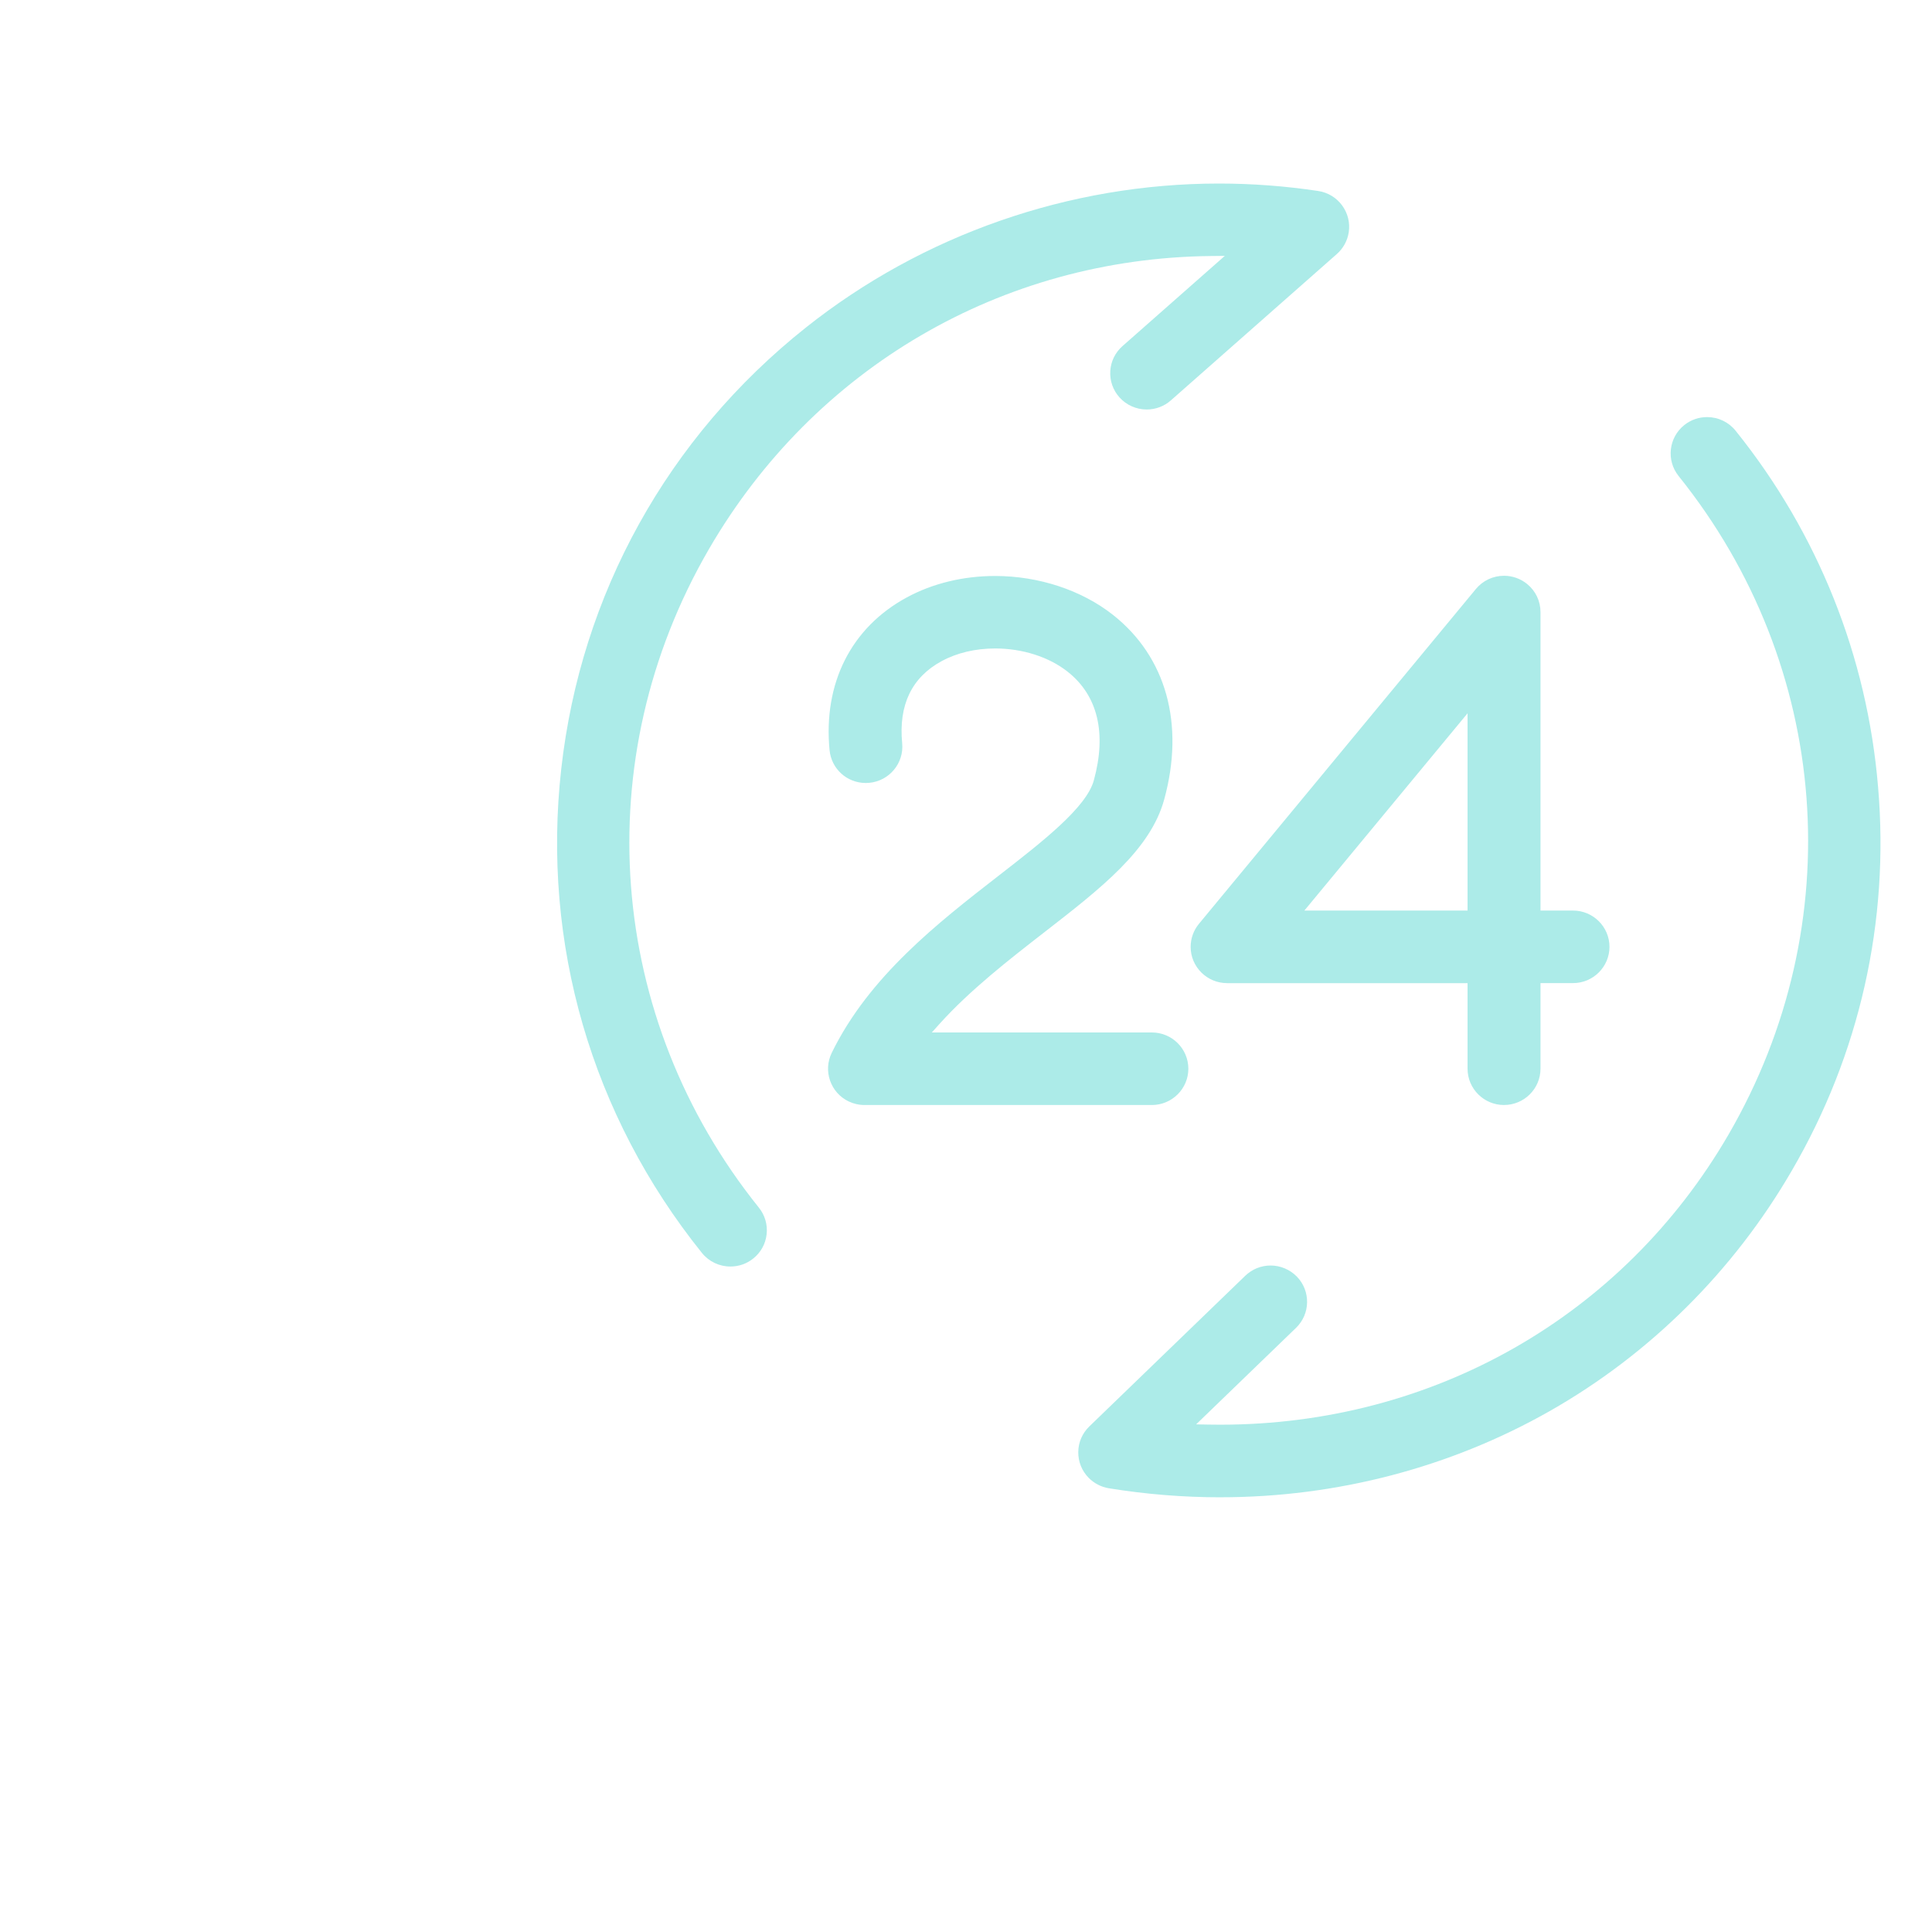 <svg width="160" height="160" viewBox="0 0 160 160" fill="none" xmlns="http://www.w3.org/2000/svg">
<path d="M101.074 124C97.989 124 94.881 123.747 91.835 123.253C91.198 123.15 90.601 122.841 90.152 122.38C89.589 121.805 89.287 121.045 89.297 120.242C89.308 119.439 89.634 118.69 90.214 118.13L103.126 105.654C103.693 105.107 104.44 104.804 105.229 104.804C106.019 104.804 106.822 105.129 107.395 105.717C108.556 106.906 108.528 108.811 107.333 109.966L99.059 117.959L100.095 117.978C100.412 117.984 100.729 117.987 101.046 117.987C118.678 117.987 134.416 109.005 143.147 93.962C153.256 76.541 151.634 55.135 139.015 39.422C137.976 38.128 138.189 36.233 139.49 35.199C140.032 34.769 140.683 34.542 141.373 34.542C142.299 34.542 143.16 34.954 143.736 35.671C150.557 44.157 154.639 54.366 155.536 65.194C156.486 76.32 154.011 87.306 148.38 96.964C143.559 105.272 136.627 112.153 128.337 116.862C120.117 121.53 110.69 123.998 101.074 123.998V124ZM60.491 104.888C59.565 104.888 58.704 104.476 58.128 103.759C48.99 92.38 44.854 78.142 46.481 63.668C48.105 49.194 55.3 36.218 66.738 27.127C76.414 19.435 88.564 15.2 100.947 15.2C103.689 15.2 106.453 15.408 109.164 15.816C109.963 15.936 110.666 16.359 111.143 17.005C111.619 17.651 111.818 18.445 111.697 19.237C111.591 19.93 111.242 20.57 110.713 21.036L96.967 33.157C96.415 33.645 95.703 33.913 94.965 33.913C94.1 33.913 93.276 33.544 92.704 32.902C92.169 32.301 91.901 31.529 91.949 30.728C91.996 29.927 92.357 29.194 92.961 28.661L101.435 21.19L100.278 21.203C82.964 21.386 67.427 30.458 58.713 45.47C48.604 62.891 50.226 84.3 62.846 100.01C63.349 100.637 63.578 101.422 63.489 102.218C63.401 103.015 63.004 103.731 62.374 104.231C61.833 104.661 61.181 104.888 60.491 104.888ZM124.557 91.513C122.892 91.513 121.537 90.165 121.537 88.508V81.419H101.625C99.959 81.419 98.604 80.072 98.604 78.415C98.604 77.719 98.848 77.041 99.293 76.505L122.225 48.78C122.801 48.082 123.651 47.683 124.559 47.683C125.256 47.683 125.936 47.926 126.475 48.368C127.176 48.941 127.577 49.788 127.577 50.69V75.408H130.27C131.935 75.408 133.29 76.756 133.29 78.412C133.29 80.069 131.935 81.417 130.27 81.417H127.577V88.506C127.577 90.163 126.222 91.511 124.557 91.511V91.513ZM108.021 75.41H121.537V59.073L108.021 75.41ZM71.597 91.513C71.141 91.513 70.686 91.408 70.278 91.213C69.552 90.863 69.008 90.251 68.743 89.493C68.479 88.736 68.527 87.92 68.878 87.197C71.972 80.855 77.693 76.412 82.739 72.493C86.294 69.733 89.969 66.881 90.585 64.632C91.664 60.706 90.911 57.592 88.413 55.624C86.862 54.403 84.677 53.703 82.416 53.703C80.78 53.703 79.246 54.066 77.982 54.753C75.508 56.094 74.408 58.38 74.714 61.55C74.874 63.198 73.655 64.67 71.998 64.829C71.901 64.838 71.802 64.844 71.704 64.844C70.143 64.844 68.853 63.677 68.701 62.127C68.164 56.579 70.494 51.969 75.094 49.477C77.238 48.314 79.771 47.7 82.416 47.7C86.016 47.7 89.569 48.872 92.162 50.913C96.579 54.39 98.13 59.968 96.412 66.216C95.267 70.392 91.183 73.56 86.456 77.23C83.602 79.447 80.366 81.958 77.814 84.787L77.169 85.504H95.394C97.06 85.504 98.414 86.851 98.414 88.508C98.414 90.163 97.06 91.511 95.394 91.513H71.594H71.597Z" fill="#ACEBE8"/>
</svg>
